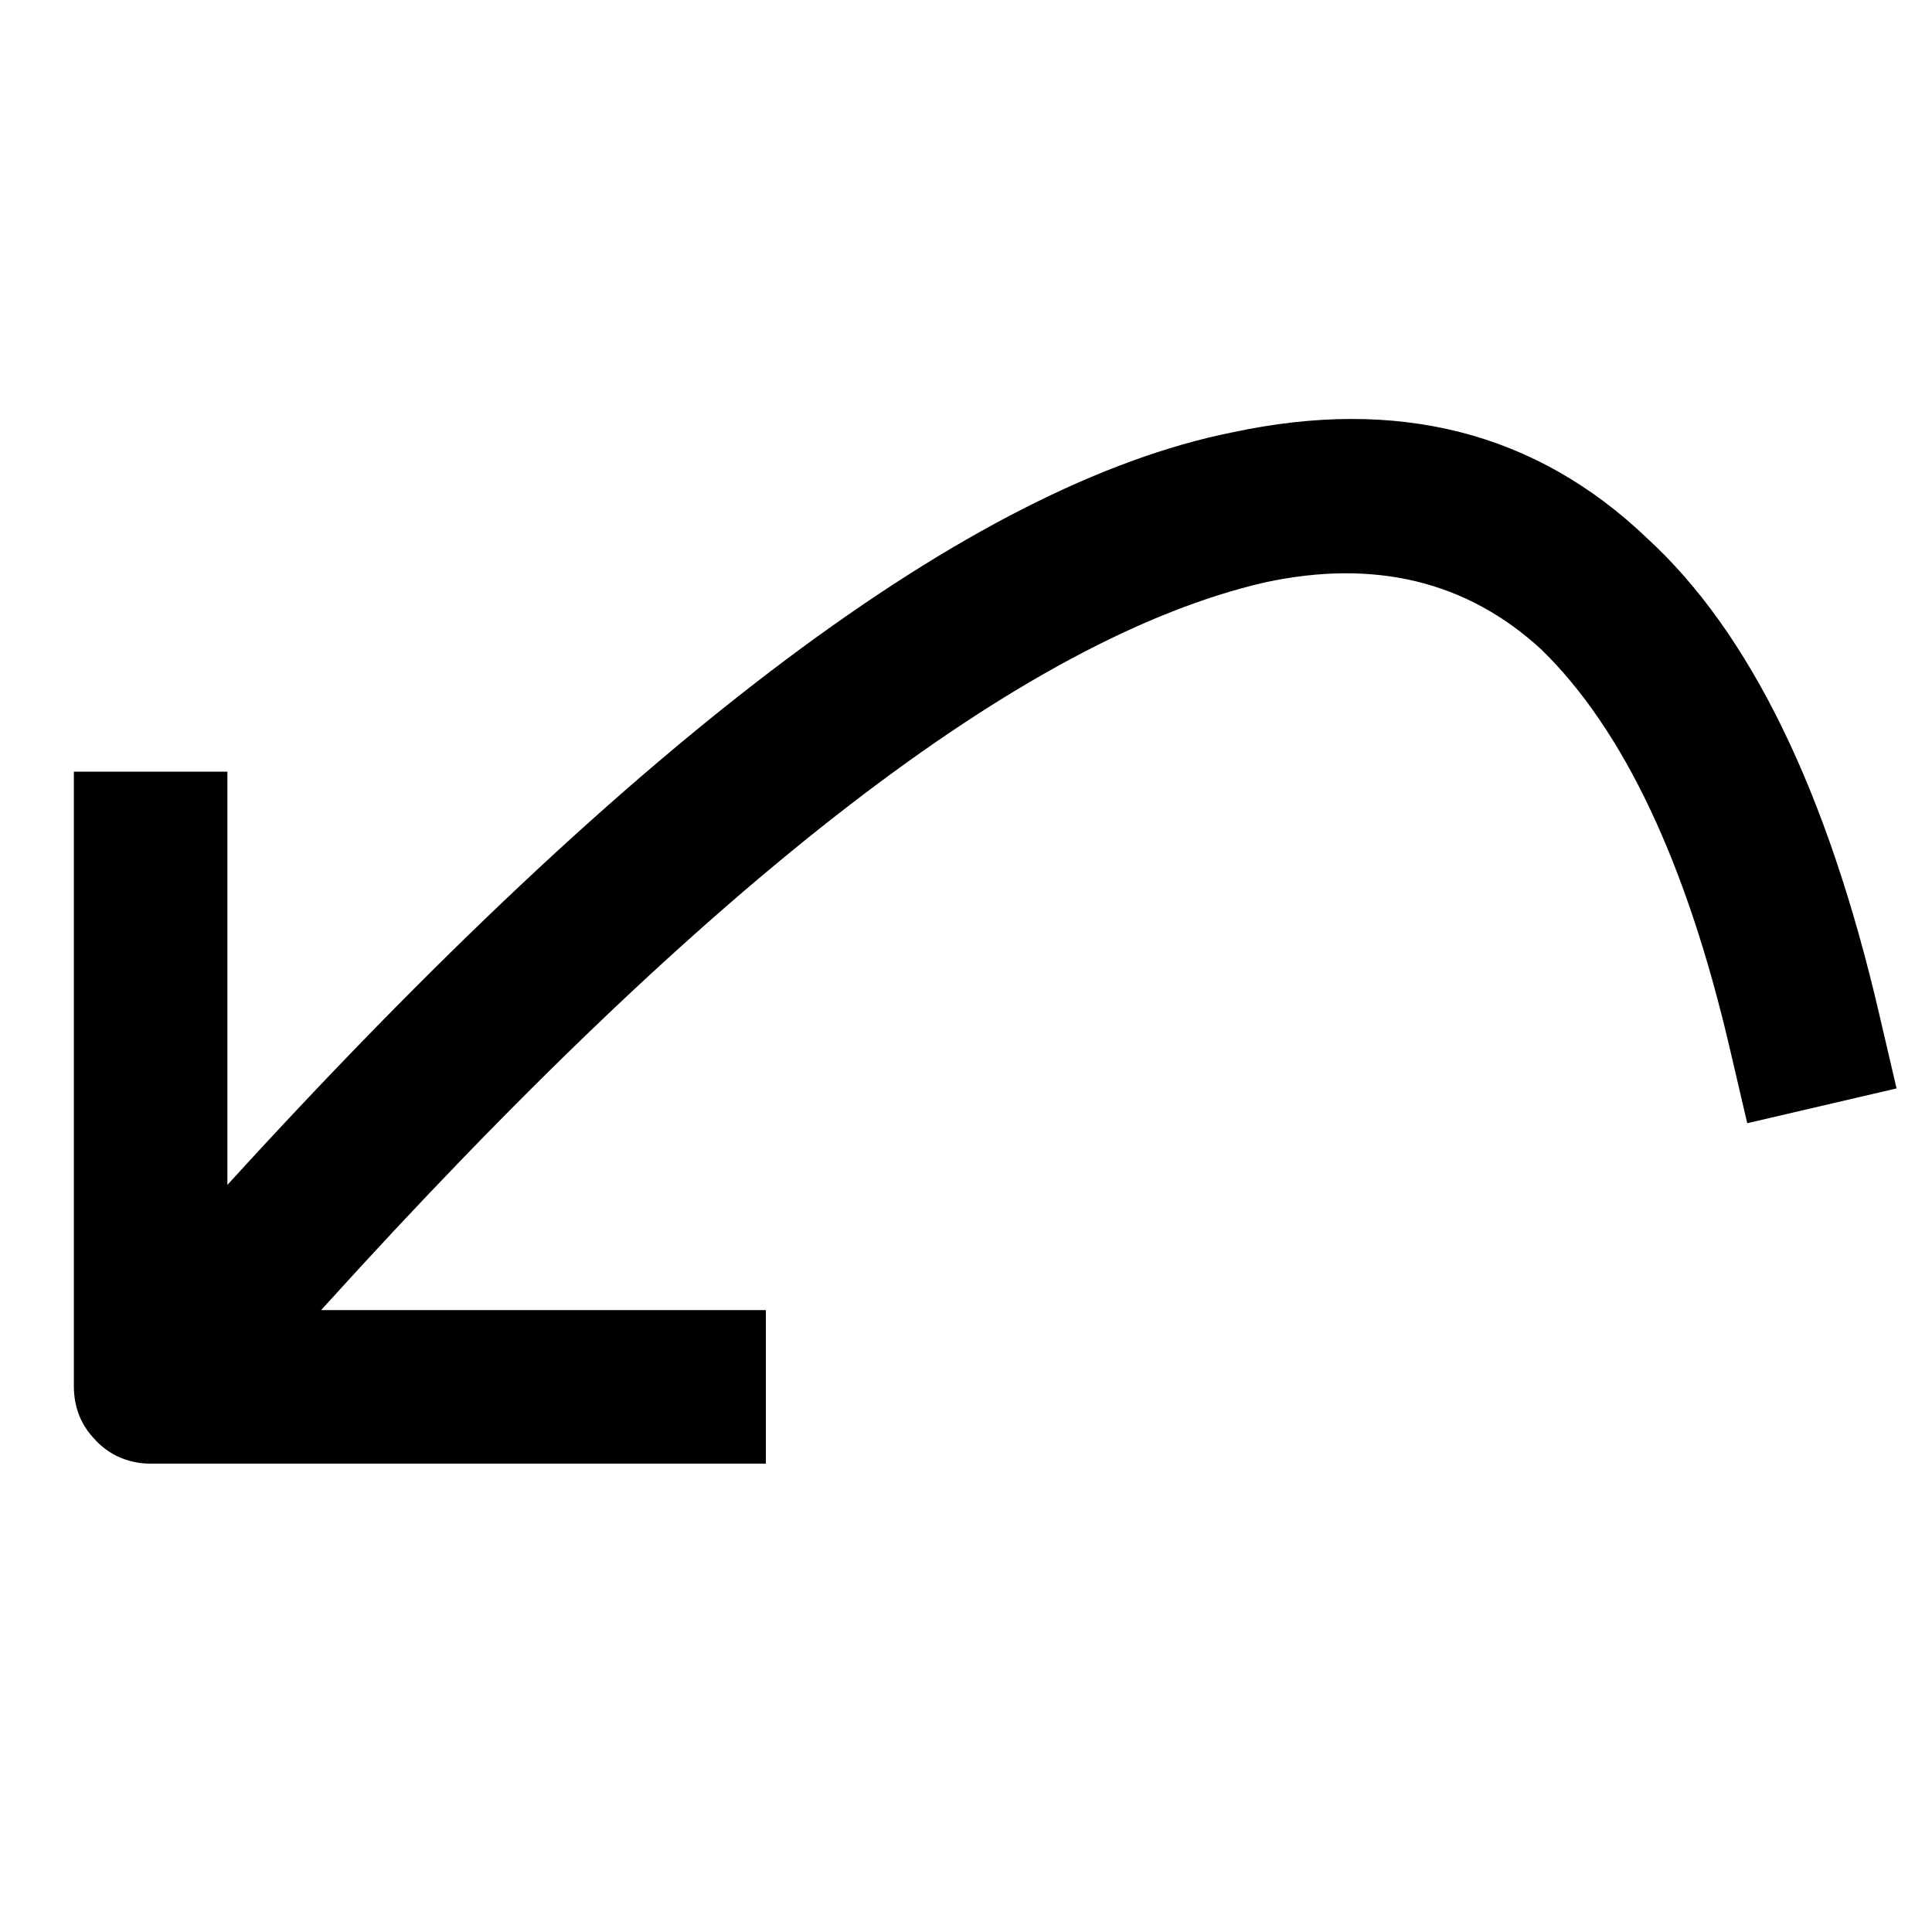 <?xml version="1.0" encoding="UTF-8"?>
<!-- Uploaded to: ICON Repo, www.iconrepo.com, Generator: ICON Repo Mixer Tools -->
<svg fill="#000000" width="800px" height="800px" version="1.1" viewBox="144 144 512 512" xmlns="http://www.w3.org/2000/svg">
 <path d="m163.57 348.5h40.691v109.51c108.62-119.13 197.39-185.61 266.27-199.42 43.855-9.438 80.477-0.113 109.88 27.961 27.312 25.004 47.844 67.035 61.582 126.11l4.613 19.781-39.57 9.219-4.617-19.789c-11.457-49.188-28.102-84.422-49.895-105.7-19.715-18.164-44.18-24.109-73.383-17.816-63.762 14.727-147.11 79.008-250.05 192.84h117.87v40.684h-163.04c-1.586 0-3.09-0.156-4.551-0.492-1.59-0.34-3.106-0.875-4.551-1.59-1.898-0.969-3.668-2.258-5.277-3.875-0.117-0.117-0.223-0.242-0.309-0.363-3.402-3.492-5.258-7.664-5.598-12.539-0.039-0.48-0.062-0.973-0.062-1.473v-163.05z" fill-rule="evenodd"/>
</svg>